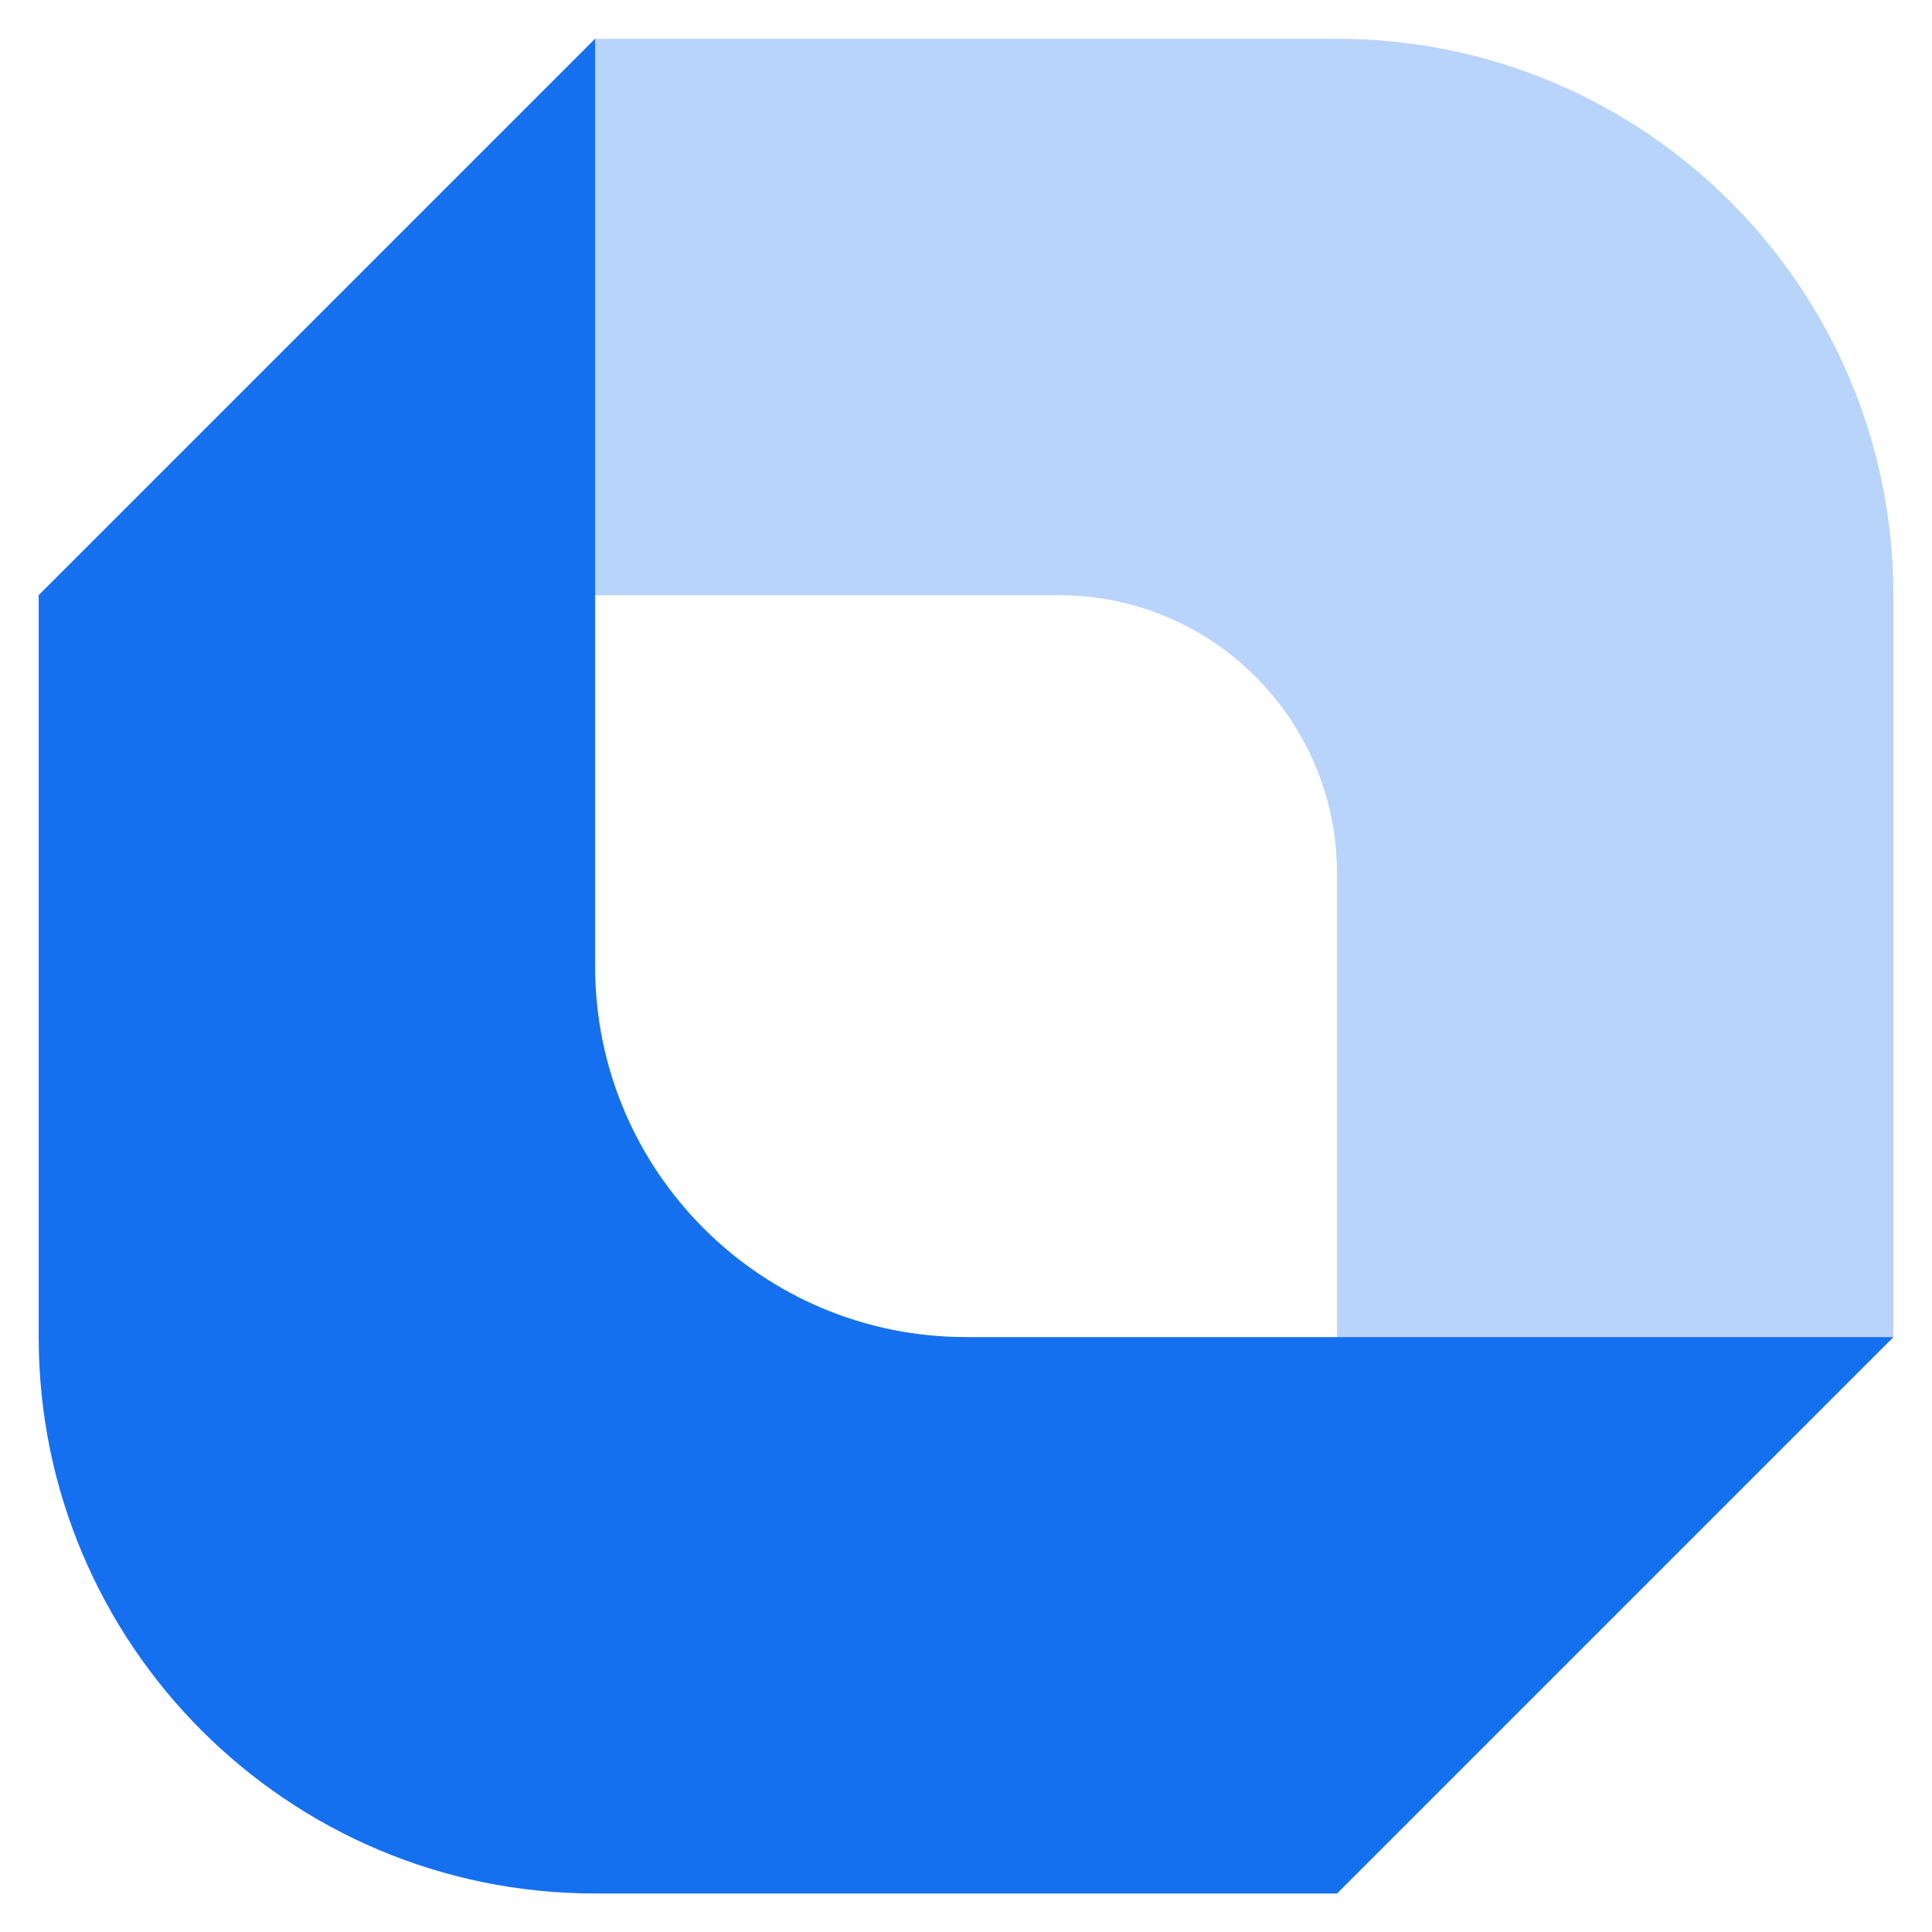 <svg width="45" height="45" viewBox="0 0 45 45" fill="none" xmlns="http://www.w3.org/2000/svg">
<path opacity="0.3" d="M44.101 31.143V13.863C44.101 6.705 38.298 0.903 31.141 0.903H13.861L0.901 13.863H24.661C28.24 13.863 31.141 16.764 31.141 20.343L31.141 44.103L44.101 31.143Z" fill="#1570EF"/>
<path d="M0.901 13.863L0.901 31.143C0.901 38.3 6.703 44.103 13.861 44.103H31.141L44.101 31.143L22.501 31.143C17.729 31.143 13.861 27.275 13.861 22.503L13.861 0.903L0.901 13.863Z" fill="#1570EF"/>
</svg>
